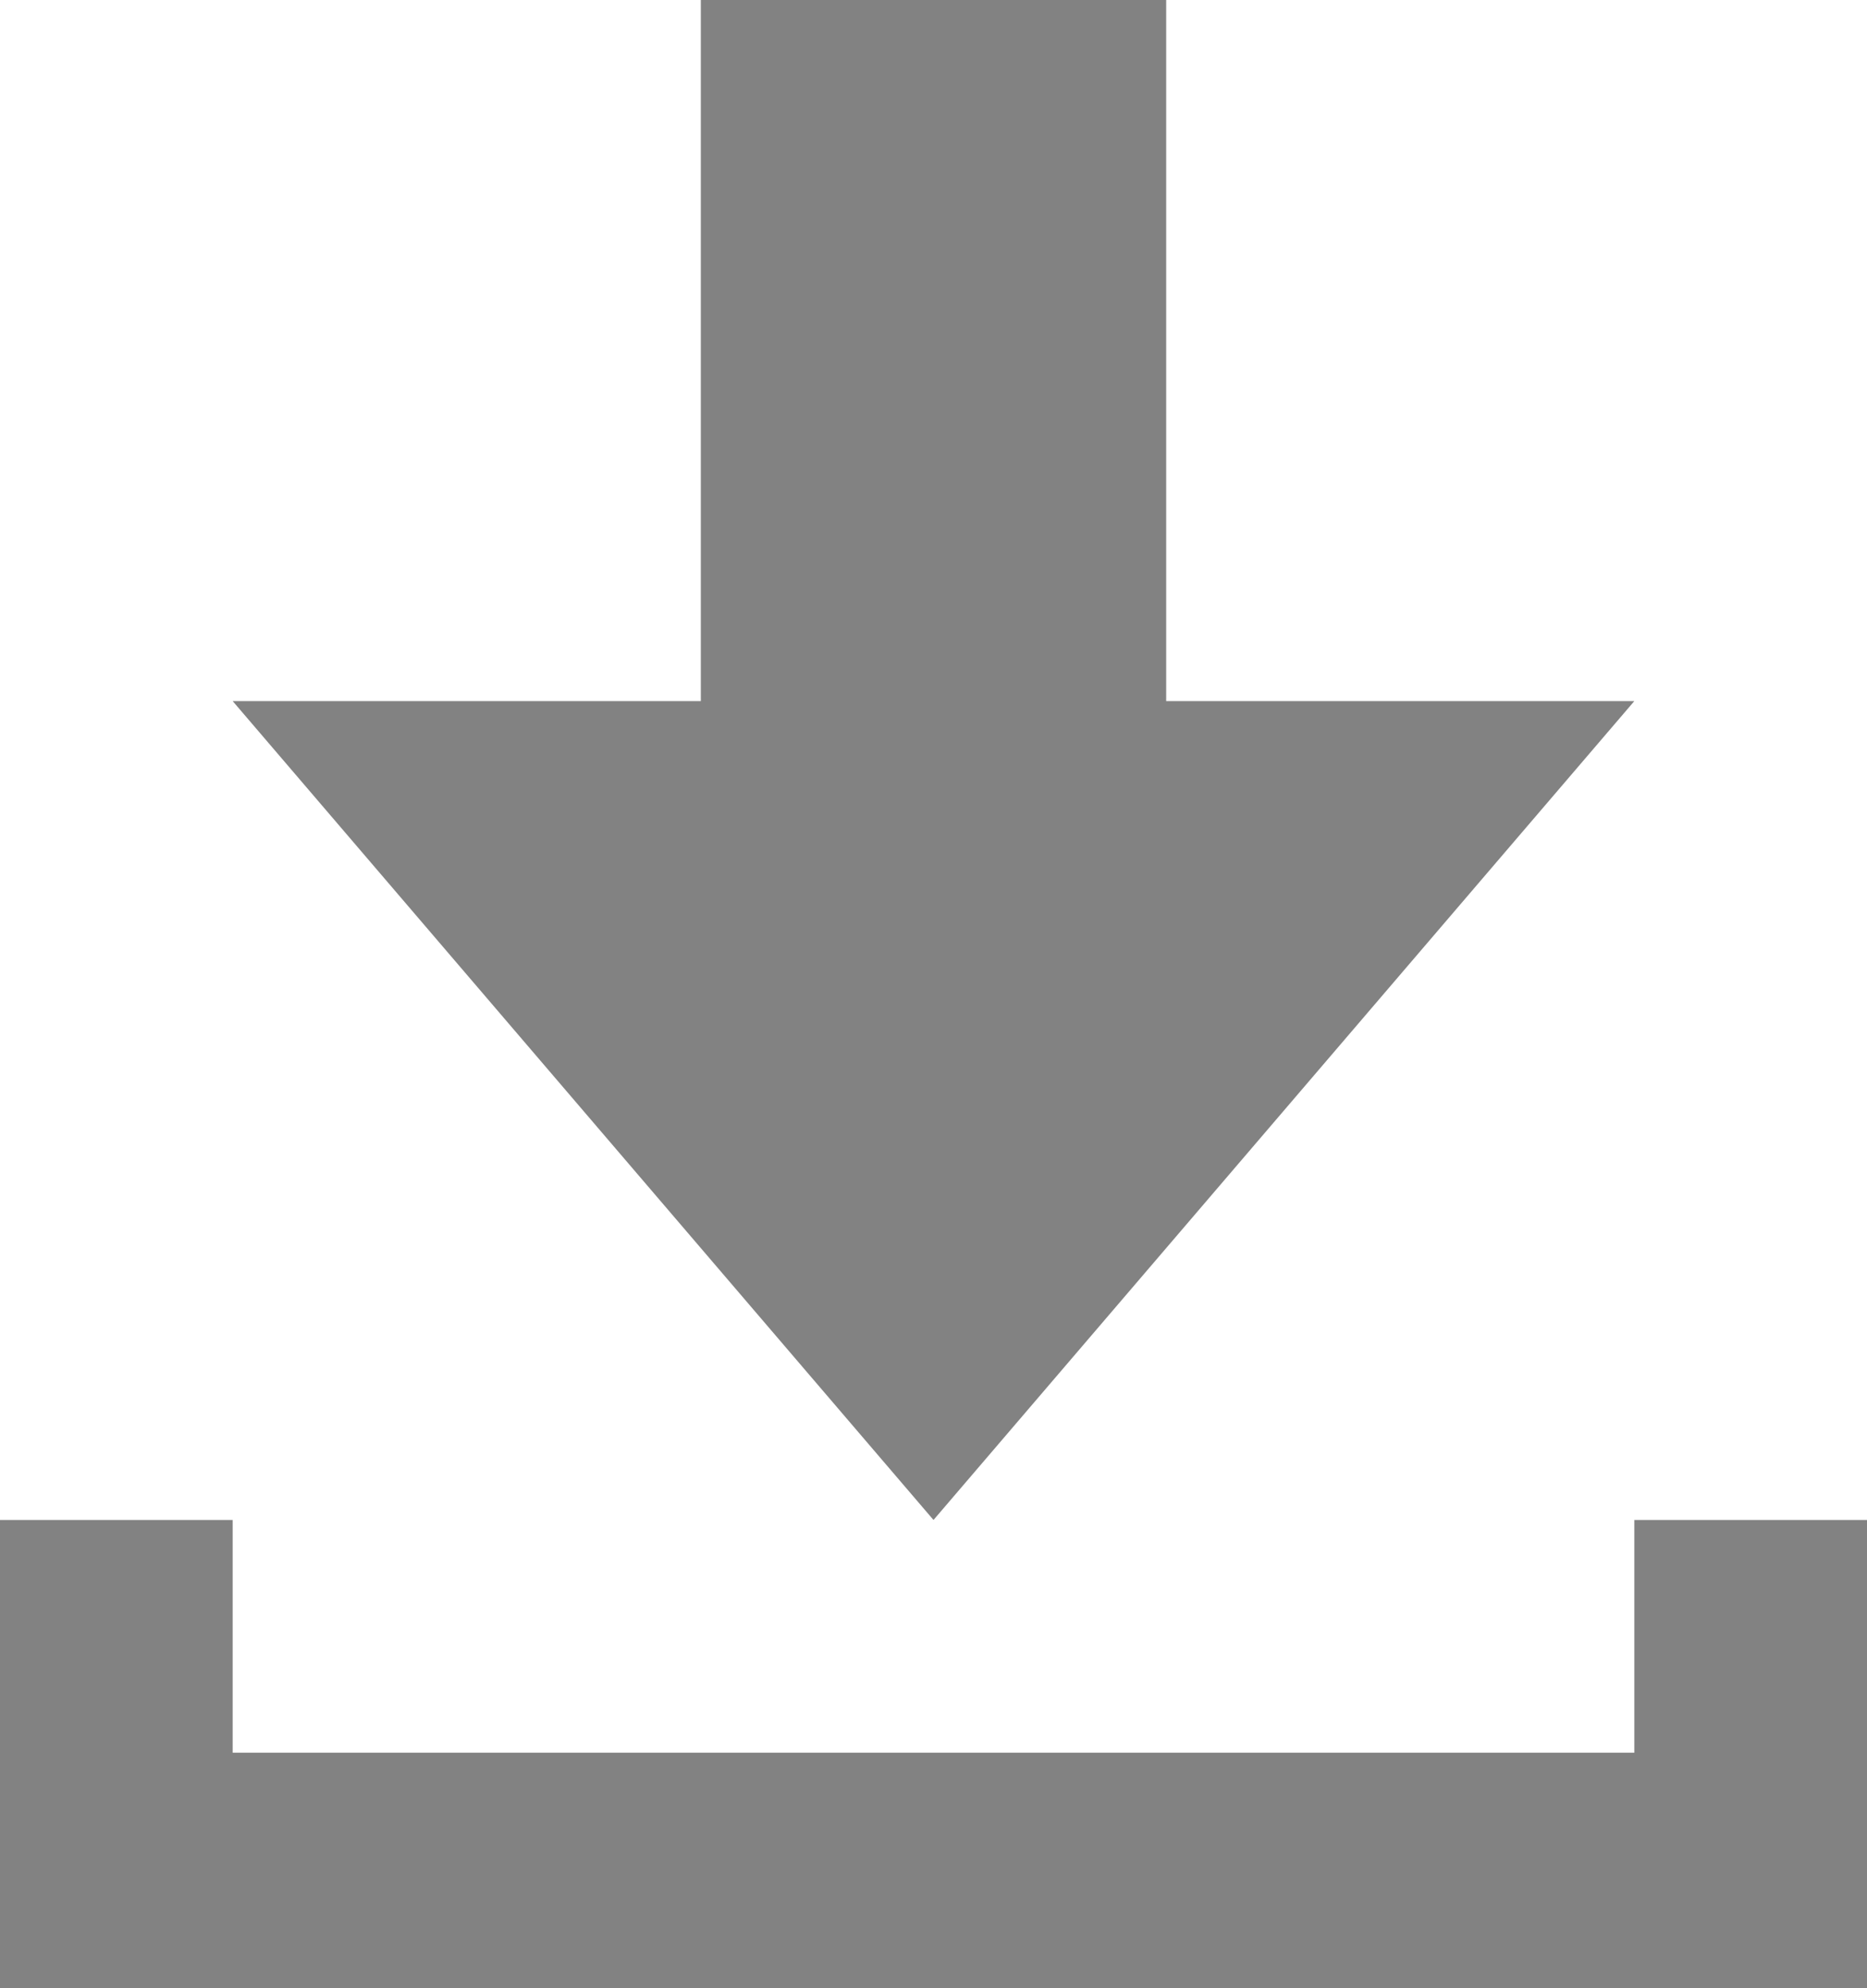 <svg xmlns="http://www.w3.org/2000/svg" width="11.322" height="12.053" viewBox="0 0 11.322 12.053">
  <path id="패스_22750" data-name="패스 22750" d="M12.75-9.214H9.911v-4.25H7.089v4.25H4.25L8.5-4.25Zm0,4.964v1.411H4.25V-4.25H2.839v2.839H14.161V-4.25Z" transform="translate(-2.839 13.464)" fill="#828282"/>
</svg>
